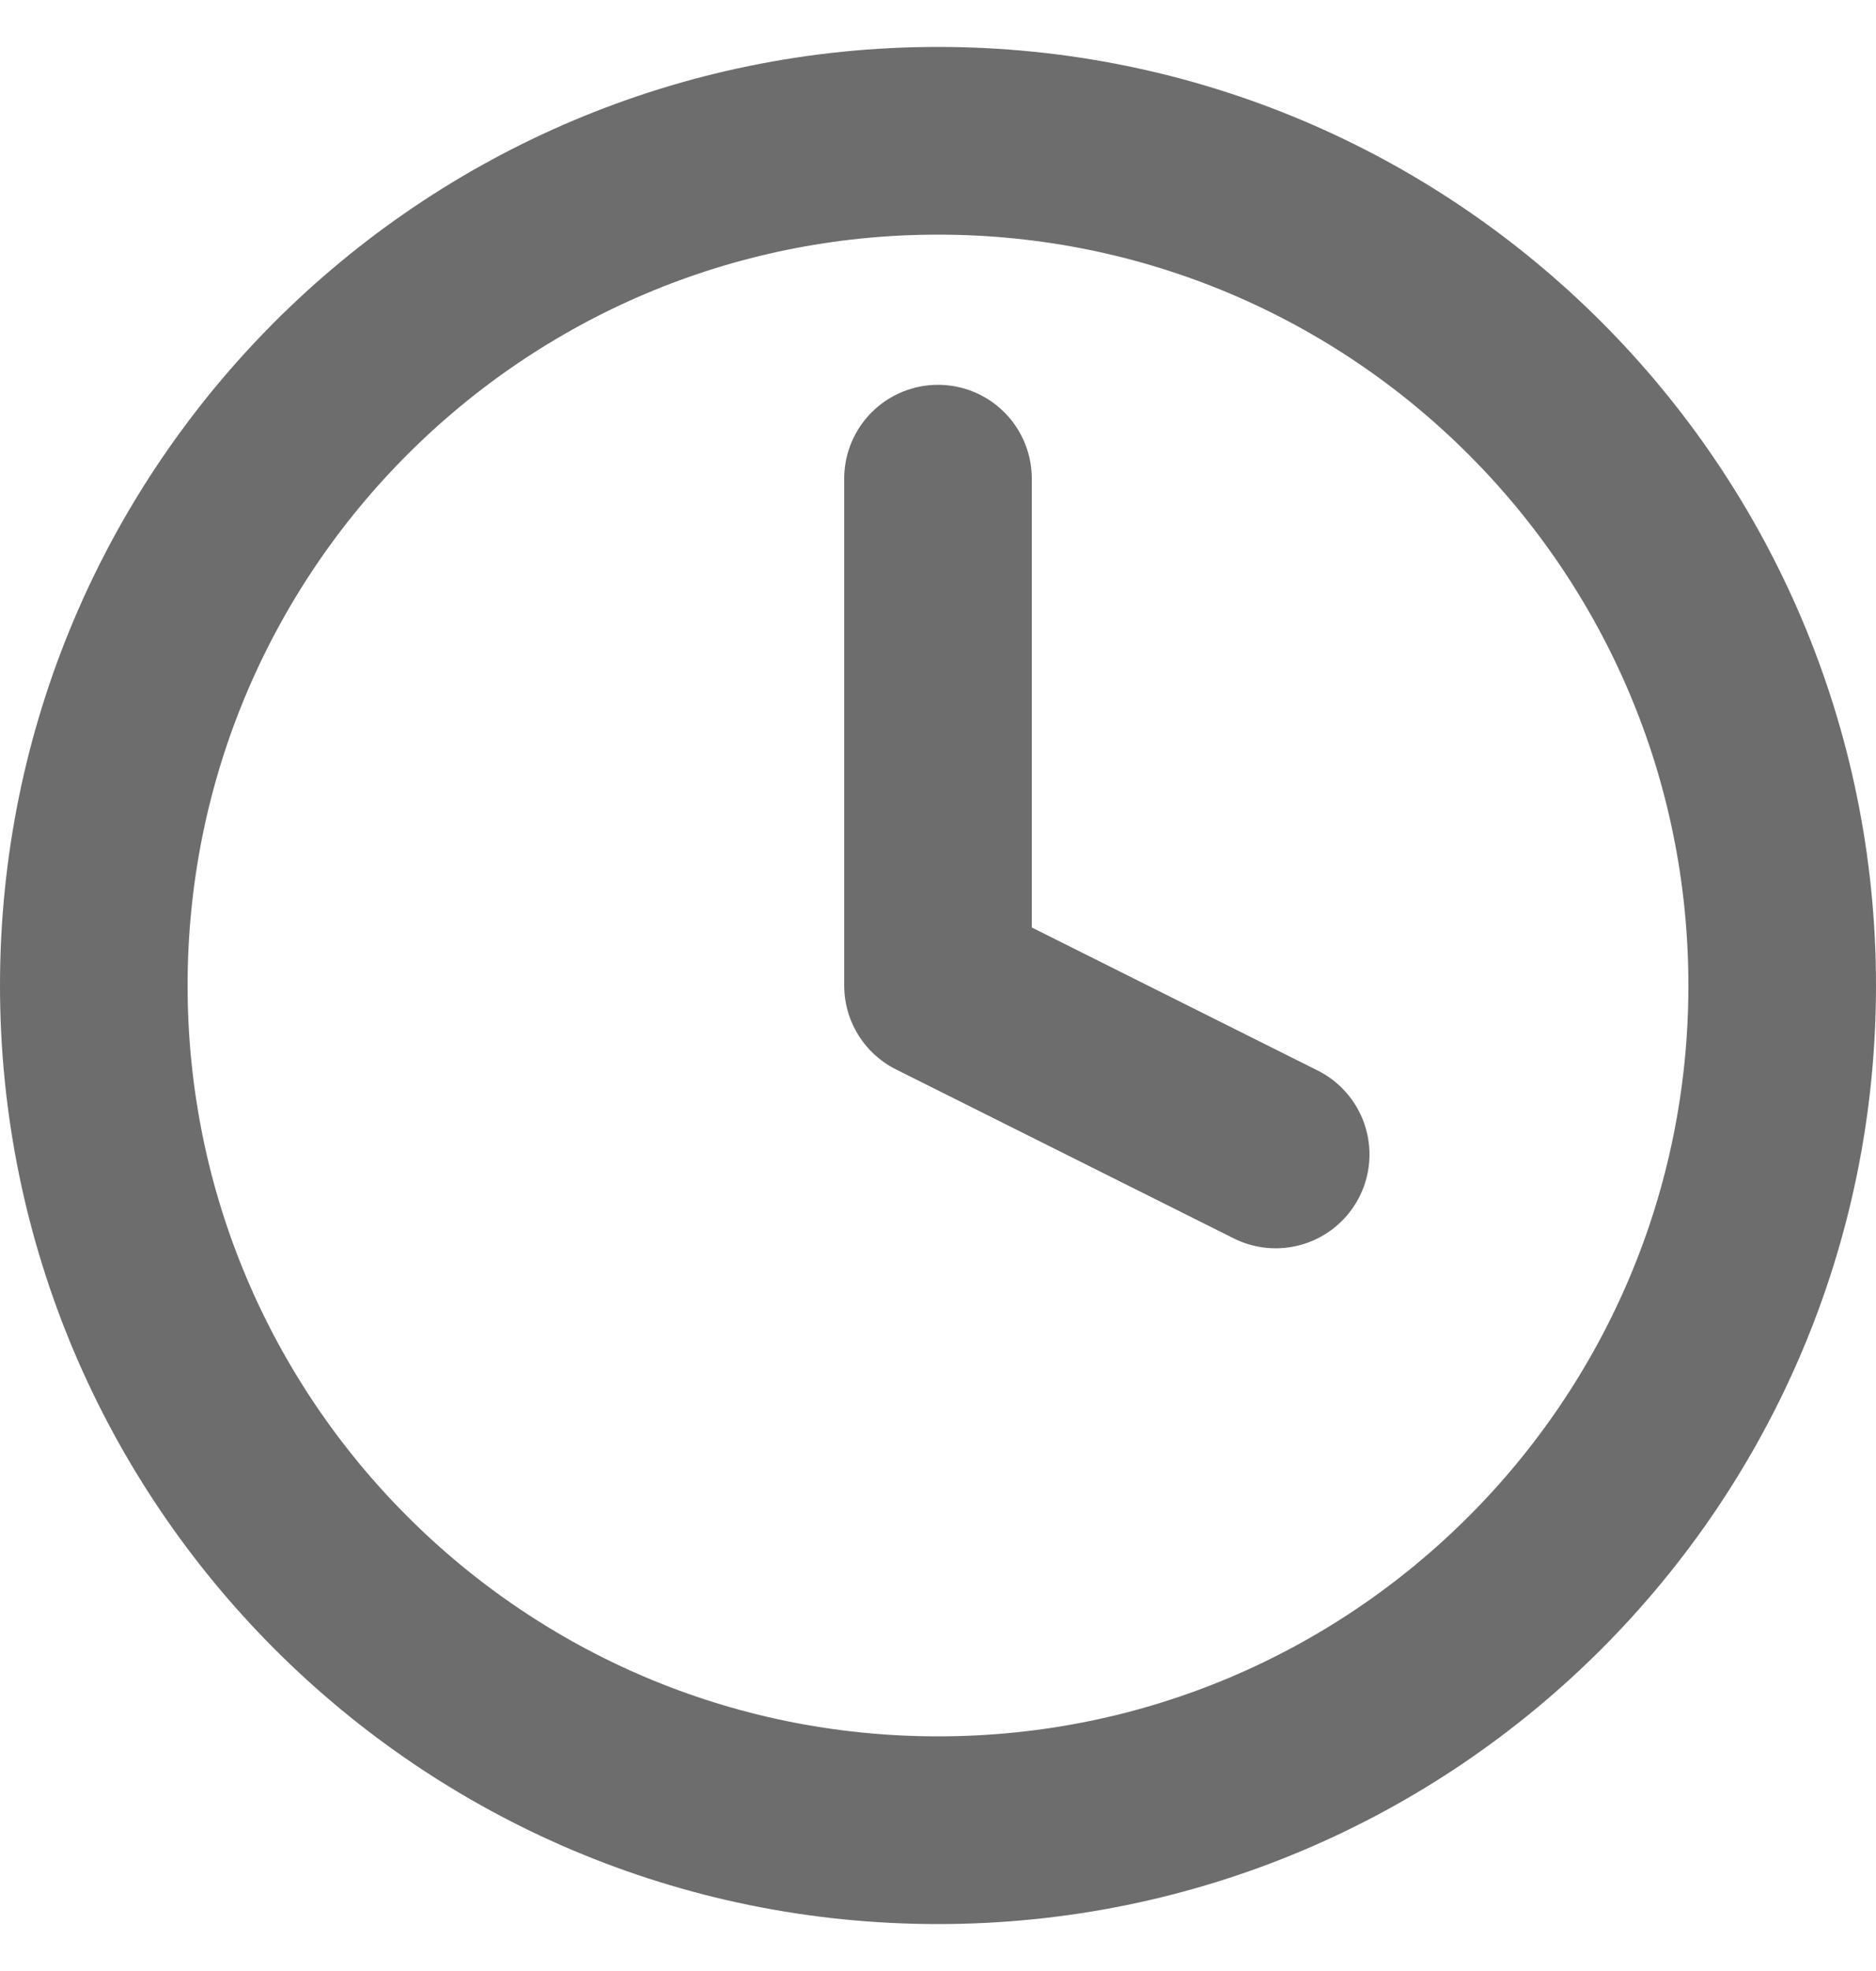 <svg width="20" height="21" viewBox="0 0 20 21" fill="none" xmlns="http://www.w3.org/2000/svg">
<path d="M10 19.5C14.971 19.5 19 15.471 19 10.5C19 5.529 14.971 1.5 10 1.5C5.029 1.5 1 5.529 1 10.5C1 15.471 5.029 19.5 10 19.5Z" stroke="#6D6D6D" stroke-width="2" stroke-linecap="round" stroke-linejoin="round"/>
<path d="M10 5.1V10.5L13.6 12.3" stroke="#6D6D6D" stroke-width="2" stroke-linecap="round" stroke-linejoin="round"/>
</svg>
